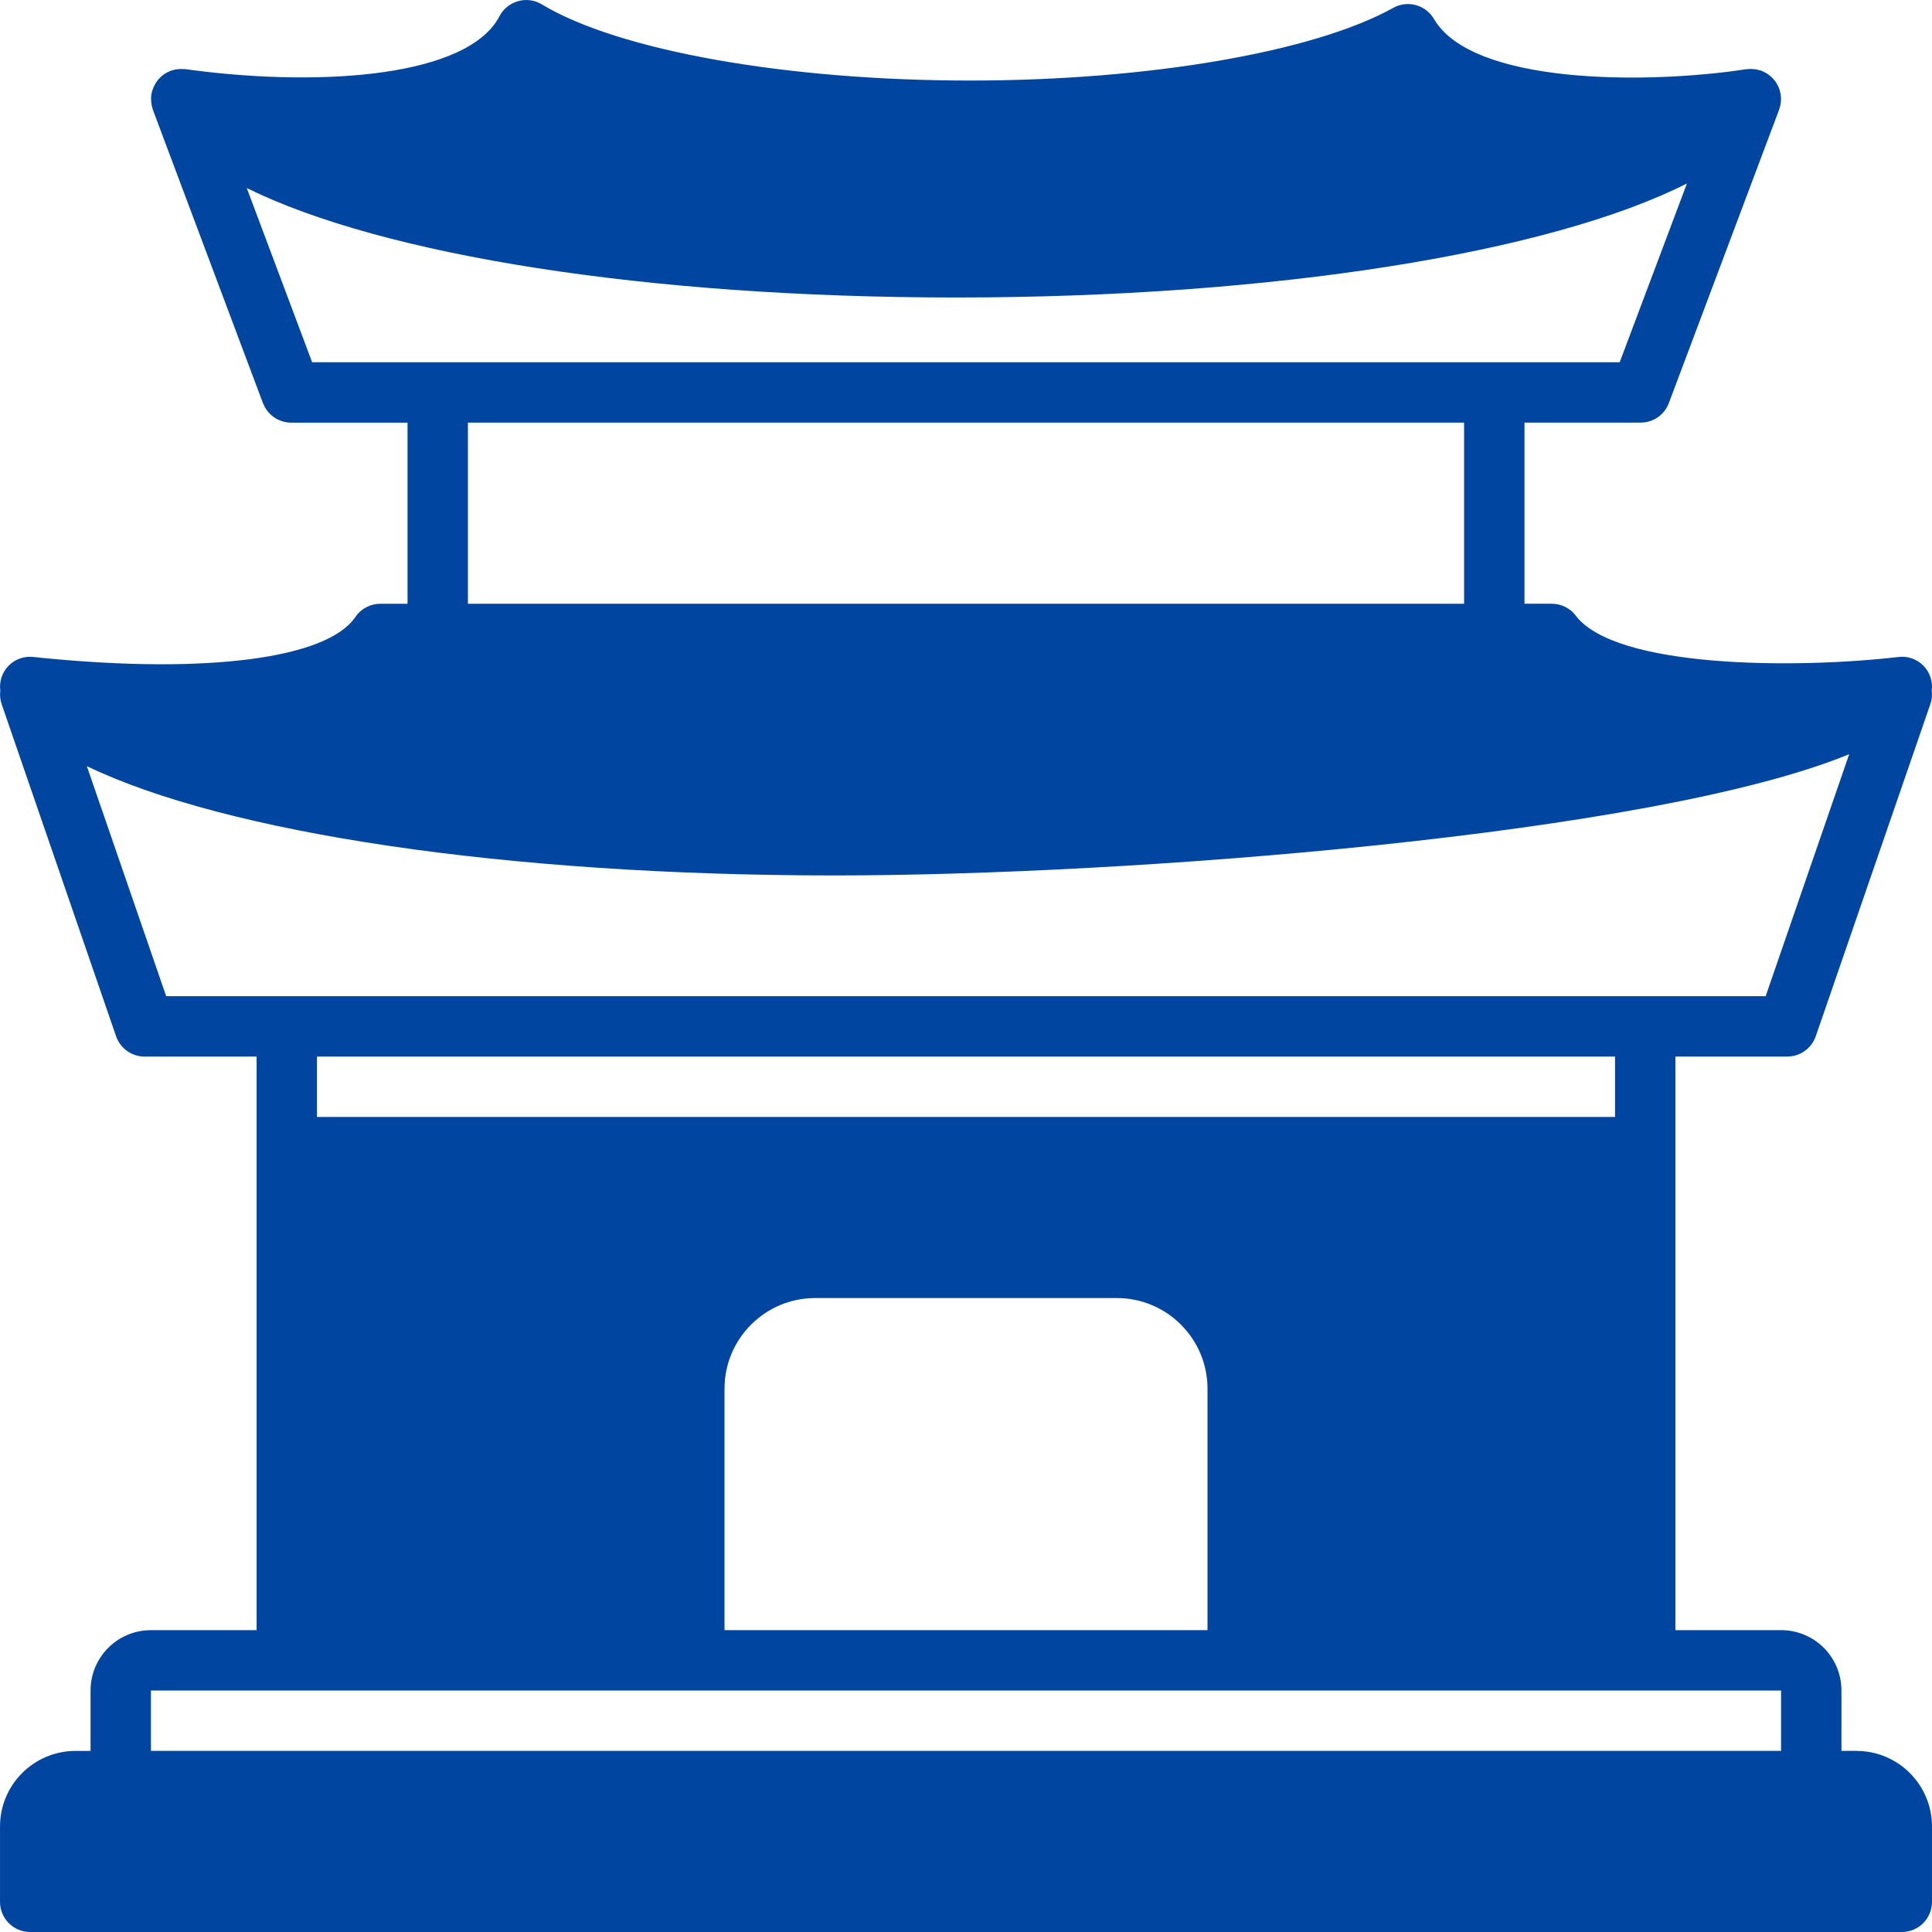 <?xml version="1.0" encoding="UTF-8"?> <svg xmlns="http://www.w3.org/2000/svg" viewBox="0 0 100 100" fill-rule="evenodd"><path d="m96.094 90.625h-0.781v-3.125c0-0.828-0.328-1.625-0.914-2.211-0.586-0.586-1.383-0.914-2.211-0.914h-5.469v-29.688h5.789c0.664 0 1.258-0.422 1.477-1.055l5.93-17.188c0.078-0.223 0.102-0.461 0.07-0.695 0.066-0.477-0.094-0.953-0.434-1.297-0.336-0.34-0.816-0.508-1.293-0.445-5.356 0.617-14.625 0.582-16.699-2.141h0.004c-0.297-0.391-0.758-0.617-1.246-0.617h-1.41v-9.375h6.012c0.648 0 1.234-0.402 1.461-1.012l5.707-15.188c0.012-0.027 0.012-0.055 0.02-0.078h0.004c0.016-0.055 0.031-0.105 0.043-0.16 0.012-0.051 0.016-0.102 0.023-0.152 0.004-0.047 0.008-0.098 0.008-0.145 0-0.059-0.004-0.117-0.012-0.176-0.004-0.027 0-0.051-0.004-0.078-0.004-0.02-0.012-0.035-0.016-0.055l0.004 0.004c-0.012-0.059-0.027-0.113-0.043-0.168-0.016-0.043-0.027-0.09-0.047-0.133-0.02-0.051-0.043-0.098-0.07-0.141-0.023-0.043-0.047-0.086-0.07-0.125v-0.004c-0.031-0.043-0.062-0.086-0.098-0.125-0.027-0.035-0.059-0.07-0.09-0.105-0.039-0.039-0.082-0.074-0.125-0.109-0.035-0.027-0.066-0.055-0.105-0.082h0.004c-0.047-0.031-0.098-0.059-0.145-0.086-0.043-0.023-0.082-0.043-0.125-0.062-0.023-0.008-0.043-0.023-0.062-0.031-0.031-0.012-0.062-0.016-0.09-0.023-0.047-0.016-0.09-0.027-0.137-0.035l-0.008-0.004c-0.055-0.012-0.113-0.02-0.172-0.023-0.043-0.004-0.086-0.008-0.129-0.008-0.062 0-0.121 0-0.184 0.008-0.023 0.004-0.051 0-0.074 0.004-5.195 0.793-14.184 0.793-16.164-2.598-0.43-0.734-1.367-0.992-2.109-0.578-4.098 2.285-12.688 3.762-21.883 3.762-9.508 0.004-18.215-1.547-22.184-3.941-0.371-0.227-0.816-0.285-1.23-0.168-0.418 0.117-0.766 0.398-0.965 0.781-1.625 3.121-9.098 3.656-15.789 2.801l-0.469-0.062c-0.023-0.004-0.047 0-0.074-0.004-0.055-0.004-0.109-0.004-0.164-0.004-0.051 0-0.102 0.004-0.152 0.008-0.047 0.004-0.094 0.012-0.141 0.023-0.059 0.012-0.117 0.027-0.172 0.047-0.02 0.008-0.043 0.008-0.062 0.016-0.02 0.008-0.035 0.02-0.059 0.027-0.055 0.023-0.109 0.051-0.16 0.078-0.039 0.023-0.078 0.047-0.117 0.07v0.004c-0.043 0.027-0.086 0.062-0.125 0.098-0.039 0.031-0.074 0.062-0.105 0.098-0.035 0.035-0.07 0.074-0.102 0.117-0.031 0.039-0.059 0.078-0.086 0.117-0.027 0.043-0.051 0.086-0.074 0.133s-0.047 0.09-0.066 0.141c-0.016 0.043-0.031 0.086-0.047 0.133v-0.004c-0.02 0.055-0.031 0.113-0.043 0.168-0.004 0.02-0.012 0.039-0.016 0.062s0 0.043-0.004 0.066c-0.004 0.059-0.008 0.121-0.004 0.18 0 0.047 0.004 0.09 0.008 0.137 0.004 0.055 0.012 0.109 0.023 0.16 0.012 0.051 0.023 0.102 0.039 0.152 0.008 0.023 0.012 0.051 0.02 0.074l5.699 15.188h0.004c0.227 0.609 0.809 1.012 1.461 1.012h6.019v9.375h-1.41c-0.52 0-1.004 0.258-1.293 0.688-1.453 2.144-7.648 2.957-16.164 2.117l-0.488-0.051h-0.004c-0.477-0.055-0.953 0.109-1.289 0.453-0.336 0.34-0.492 0.82-0.43 1.297-0.031 0.23-0.004 0.469 0.07 0.691l5.922 17.188c0.219 0.633 0.812 1.055 1.477 1.055h5.797v29.688h-5.469c-1.727 0-3.125 1.398-3.125 3.125v3.125h-0.781c-2.156 0.004-3.902 1.75-3.906 3.906v3.906c0 0.863 0.699 1.562 1.562 1.562h96.875c0.863 0 1.562-0.699 1.562-1.562v-3.906c-0.004-2.156-1.75-3.902-3.906-3.906zm-79.938-71.875-3.383-9.016c7.062 3.481 20.68 5.664 36.707 5.664 16.453 0 30.758-2.32 37.836-5.902l-3.481 9.254zm59.625 3.125v9.375h-51.562v-9.375zm-67.18 29.688-4.106-11.906c7.219 3.469 21.656 5.656 38.711 5.656 15.129 0 42.379-2.098 52.508-6.277l-4.324 12.527zm7.805 6.25v-3.125h67.188v3.125zm46.094 14.062v12.5h-25v-12.5c0.004-2.586 2.102-4.684 4.688-4.688h15.625c2.586 0.004 4.684 2.102 4.688 4.688zm29.688 18.75h-84.375v-3.125h84.375z" fill="#0046a0"></path></svg> 